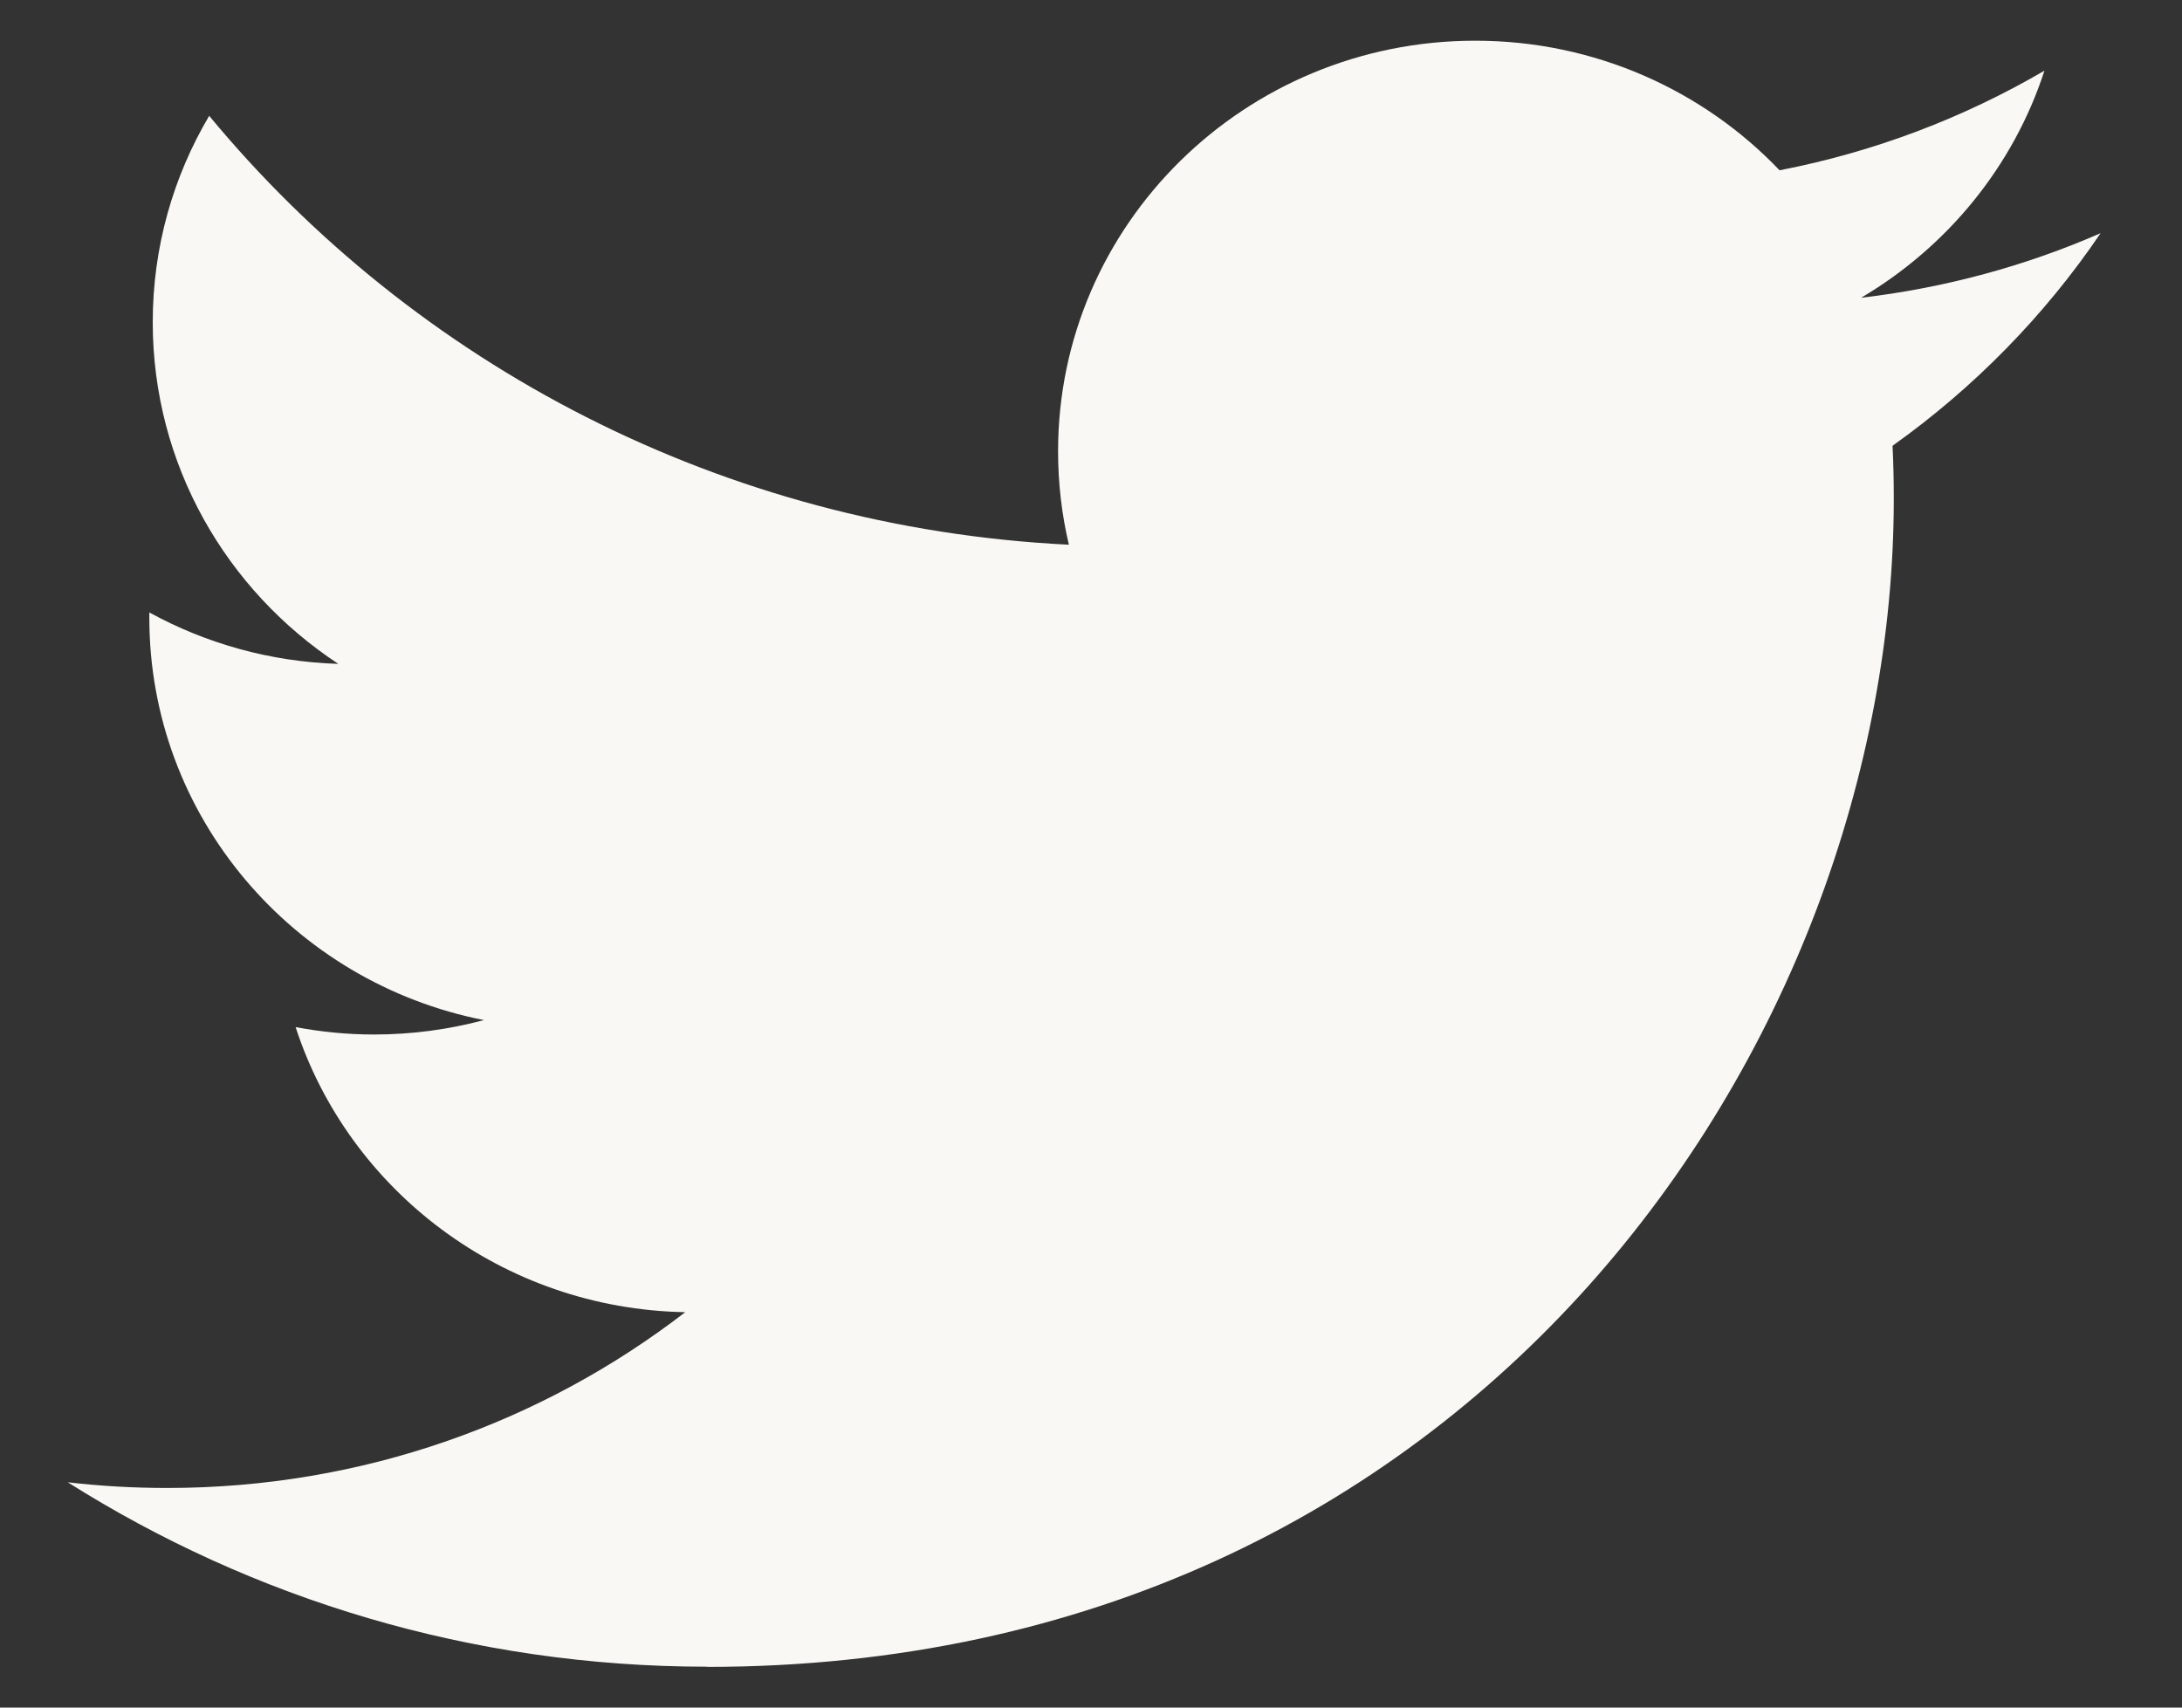 <svg width="23" height="18" viewBox="0 0 23 18" fill="none" xmlns="http://www.w3.org/2000/svg">
<rect x="0" y="0" width="23" height="18" fill="#333333" stroke="none"/>
<g clip-path="url(#clip0_976_1655)">
<path d="M7.453 17.571C15.539 17.571 19.962 10.977 19.962 5.258C19.962 5.071 19.958 4.884 19.949 4.699C20.807 4.088 21.554 3.326 22.142 2.458C21.355 2.802 20.507 3.034 19.617 3.139C20.525 2.603 21.222 1.755 21.55 0.745C20.701 1.241 19.76 1.601 18.758 1.795C17.957 0.955 16.814 0.429 15.55 0.429C13.122 0.429 11.153 2.367 11.153 4.756C11.153 5.096 11.192 5.426 11.267 5.742C7.613 5.562 4.373 3.84 2.205 1.221C1.827 1.86 1.61 2.604 1.61 3.396C1.61 4.898 2.386 6.222 3.566 6.998C2.845 6.976 2.167 6.781 1.574 6.456C1.574 6.474 1.574 6.492 1.574 6.511C1.574 8.607 3.089 10.357 5.101 10.753C4.731 10.852 4.343 10.905 3.942 10.905C3.659 10.905 3.383 10.877 3.116 10.827C3.675 12.546 5.298 13.797 7.223 13.832C5.718 14.993 3.823 15.685 1.763 15.685C1.408 15.685 1.058 15.665 0.714 15.625C2.66 16.853 4.97 17.569 7.453 17.569" fill="#F9F8F4"/>
</g>
<defs>
<clipPath id="clip0_976_1655">
<rect width="21.429" height="17.143" fill="white" transform="translate(0.714 0.429)"/>
</clipPath>
</defs>
</svg>
